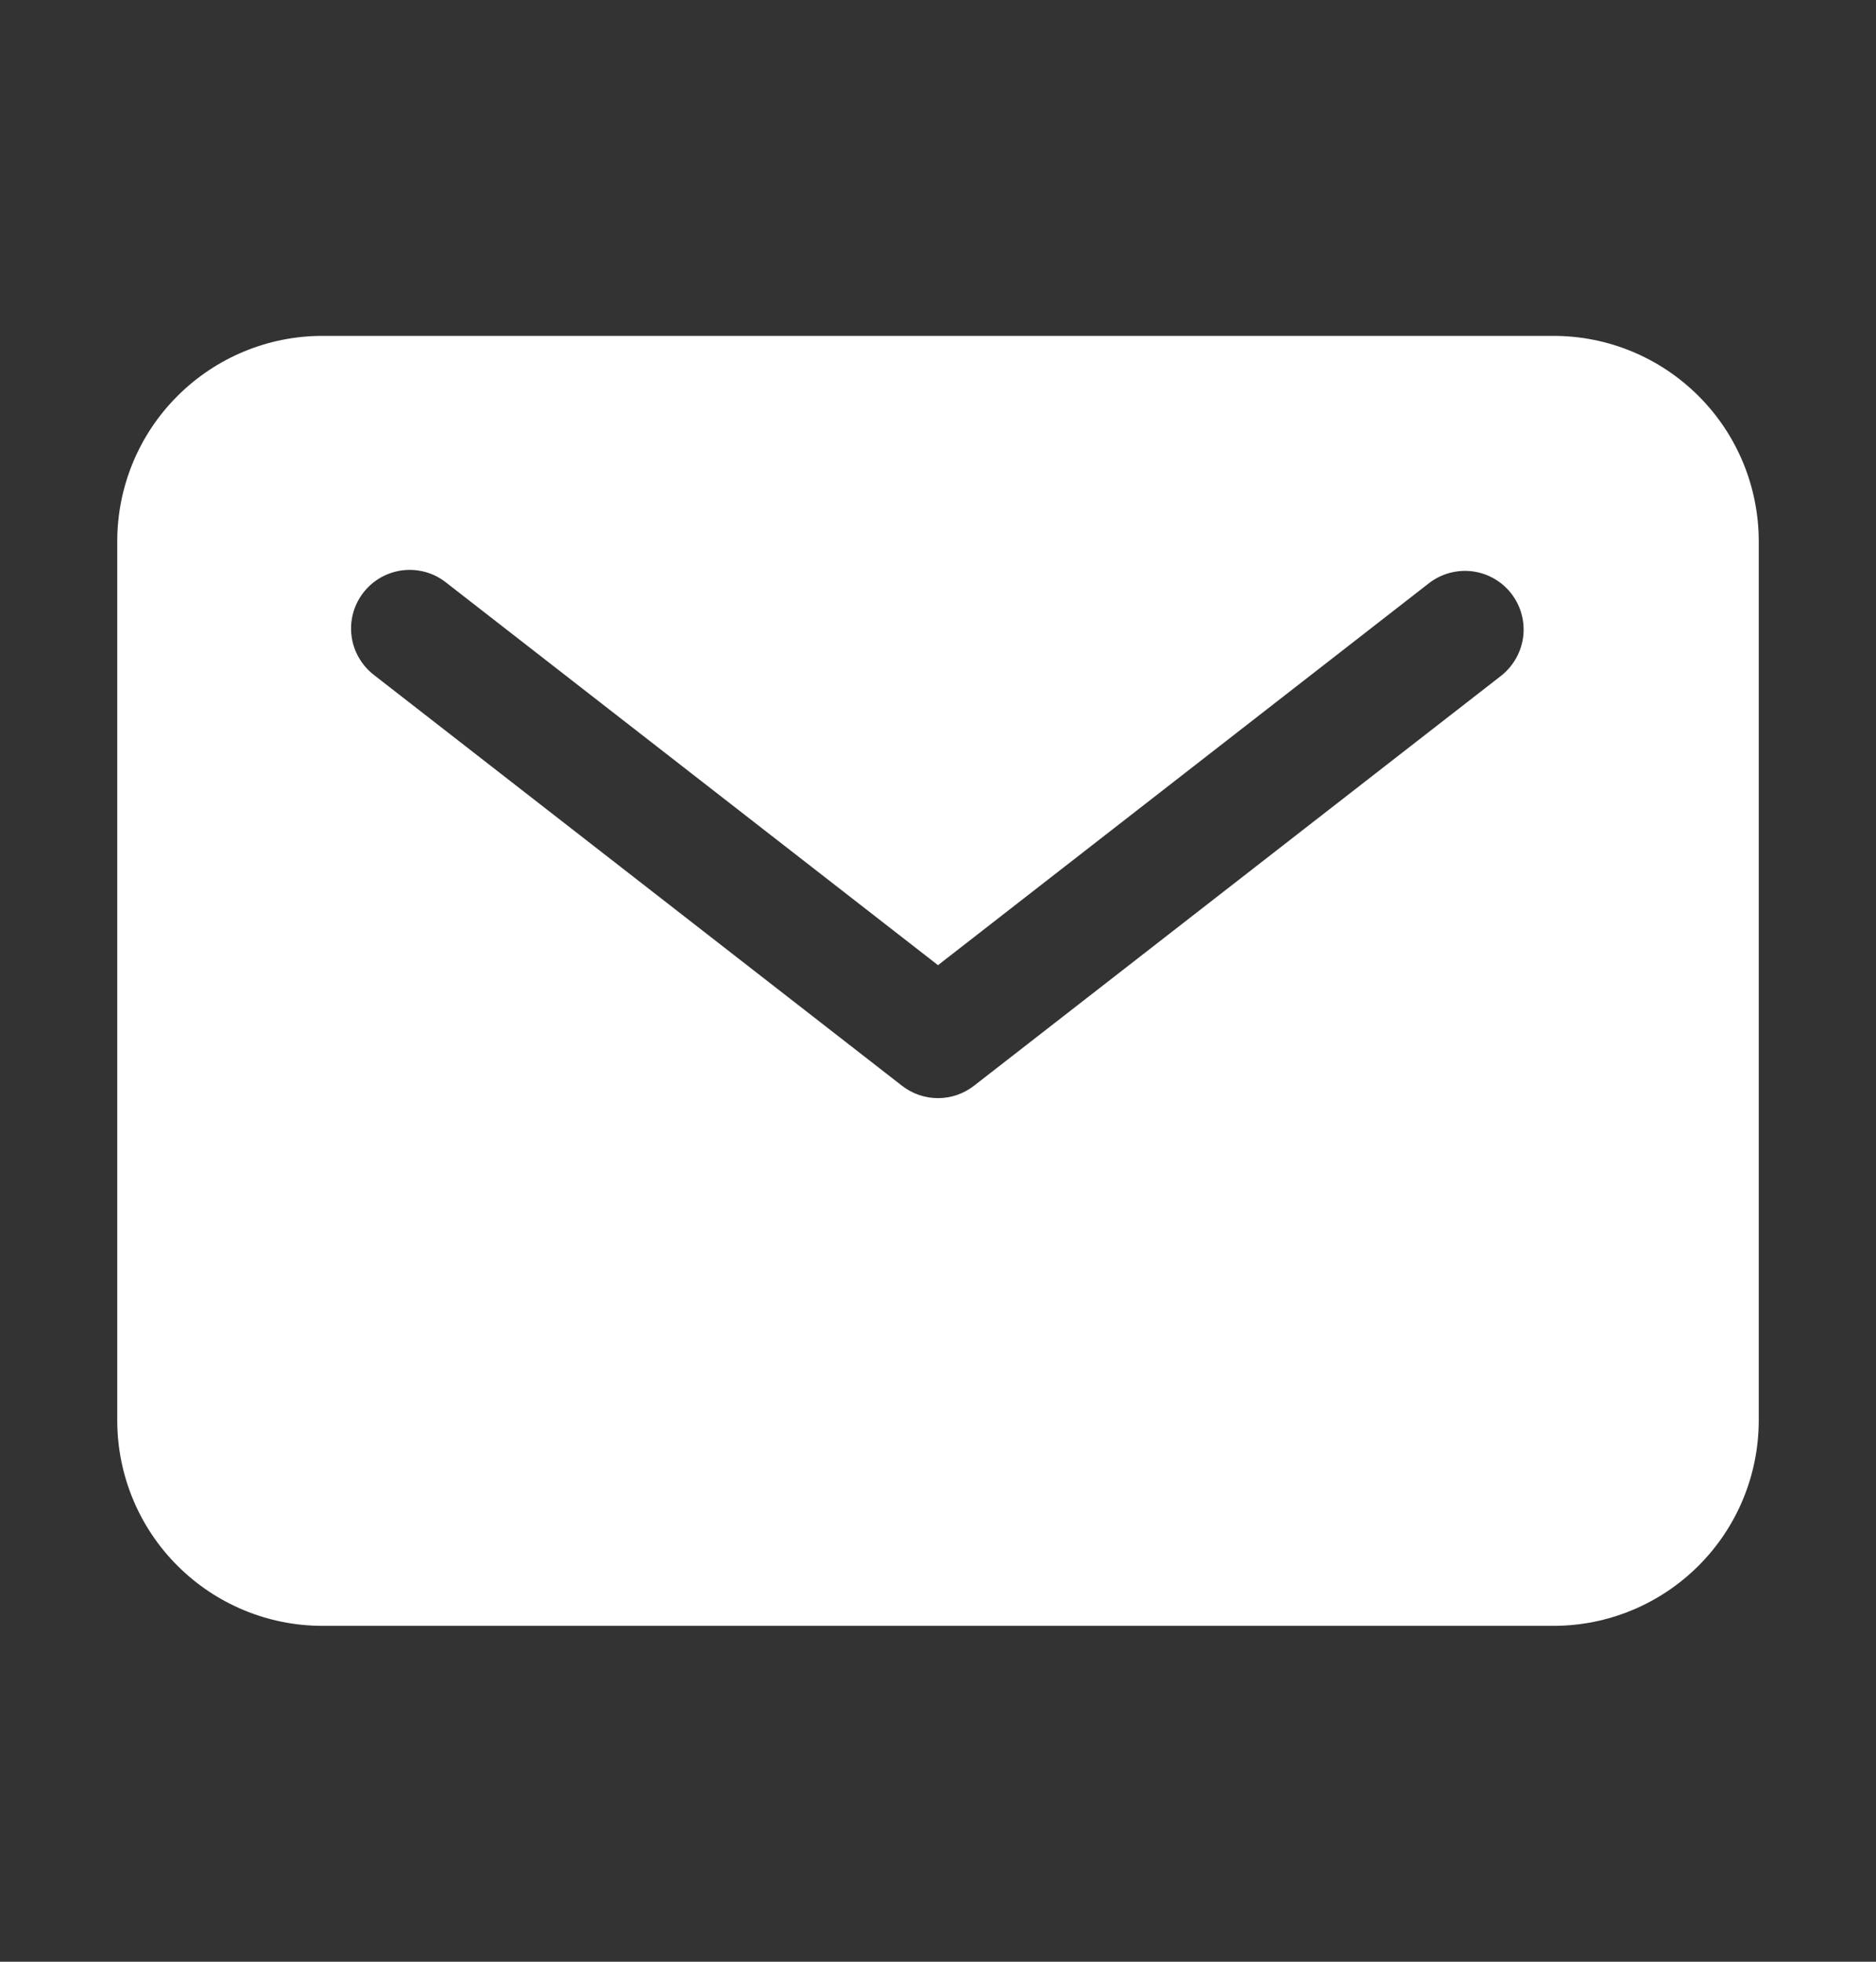 <?xml version="1.0" encoding="UTF-8"?>
<svg xmlns="http://www.w3.org/2000/svg" width="22" height="23" viewBox="0 0 22 23" fill="none">
  <rect x="0" y="0" width="22" height="23" fill="#333333" stroke="none"/>
  <path d="M18.219 3.938H3.781C3.143 3.938 2.532 4.192 2.081 4.643C1.629 5.094 1.376 5.706 1.375 6.344V16.656C1.376 17.294 1.629 17.906 2.081 18.357C2.532 18.808 3.143 19.062 3.781 19.062H18.219C18.857 19.062 19.468 18.808 19.919 18.357C20.371 17.906 20.624 17.294 20.625 16.656V6.344C20.624 5.706 20.371 5.094 19.919 4.643C19.468 4.192 18.857 3.938 18.219 3.938ZM17.61 7.918L11.422 12.73C11.301 12.824 11.153 12.875 11 12.875C10.847 12.875 10.699 12.824 10.578 12.73L4.391 7.918C4.318 7.863 4.257 7.794 4.211 7.715C4.165 7.637 4.135 7.55 4.123 7.459C4.111 7.369 4.117 7.277 4.141 7.189C4.165 7.101 4.206 7.019 4.262 6.947C4.318 6.875 4.388 6.815 4.467 6.77C4.546 6.726 4.634 6.697 4.724 6.686C4.815 6.676 4.906 6.683 4.994 6.708C5.082 6.733 5.163 6.775 5.234 6.832L11 11.316L16.765 6.832C16.91 6.723 17.091 6.676 17.27 6.699C17.449 6.723 17.612 6.816 17.723 6.959C17.834 7.102 17.884 7.282 17.863 7.462C17.841 7.641 17.75 7.805 17.61 7.918Z" fill="white"></path>
</svg>
